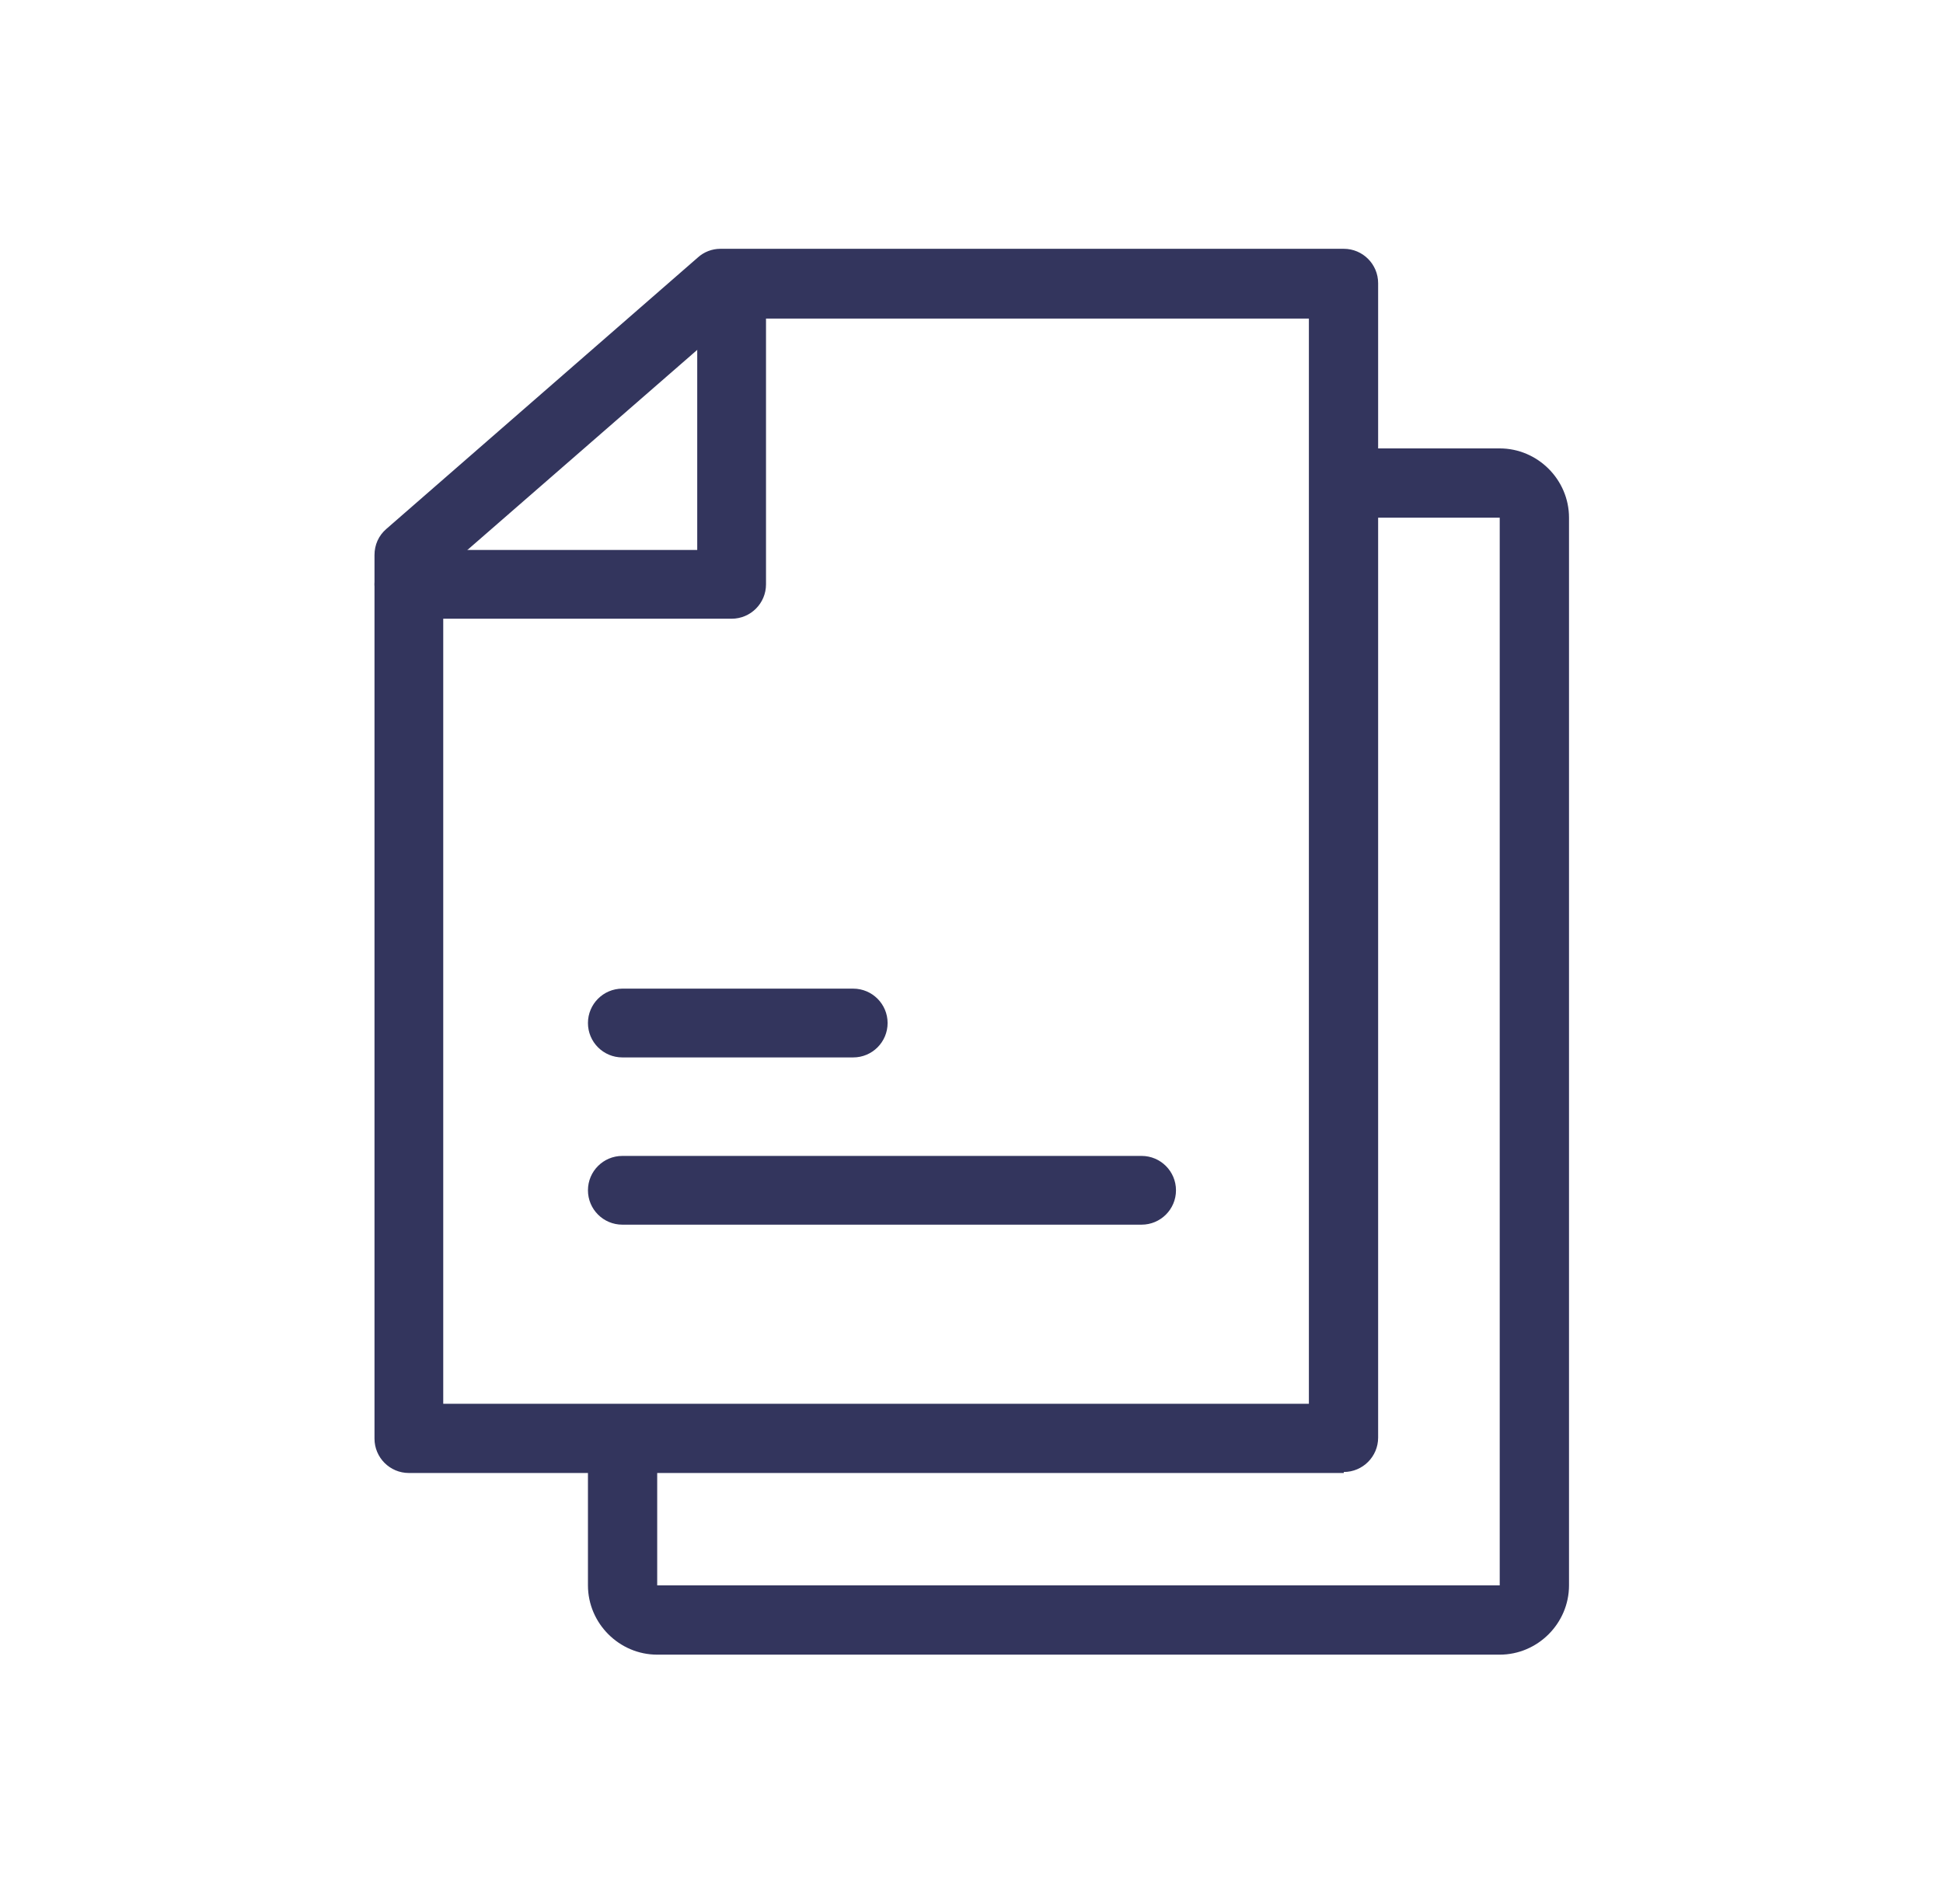 <svg width="50" height="49" viewBox="0 0 50 49" fill="none" xmlns="http://www.w3.org/2000/svg">
<g clip-path="url(#clip0_953_217)">
<path d="M34.58 37.908H10.522C10.033 37.908 9.637 37.512 9.637 37.023V14.286C9.637 14.022 9.743 13.784 9.941 13.613L17.956 6.628C18.114 6.483 18.325 6.403 18.537 6.403H34.58C35.068 6.403 35.464 6.799 35.464 7.288V36.997C35.464 37.486 35.068 37.882 34.58 37.882V37.908ZM11.406 36.126H33.682V8.199H18.867L11.406 14.695V36.126Z" fill="#33355D"/>
<path d="M18.84 15.923H10.522C10.033 15.923 9.637 15.527 9.637 15.038C9.637 14.55 10.033 14.154 10.522 14.154H17.942V8.212C17.942 7.723 18.339 7.327 18.827 7.327C19.316 7.327 19.712 7.723 19.712 8.212V15.038C19.712 15.527 19.316 15.923 18.827 15.923H18.84Z" fill="#33355D"/>
<path d="M21.956 27.213H16.015C15.526 27.213 15.13 26.817 15.13 26.328C15.13 25.84 15.526 25.443 16.015 25.443H21.956C22.445 25.443 22.841 25.84 22.841 26.328C22.841 26.817 22.445 27.213 21.956 27.213Z" fill="#33355D"/>
<path d="M29.377 31.517H16.015C15.526 31.517 15.13 31.121 15.13 30.633C15.13 30.144 15.526 29.748 16.015 29.748H29.377C29.866 29.748 30.262 30.144 30.262 30.633C30.262 31.121 29.866 31.517 29.377 31.517Z" fill="#33355D"/>
<path d="M38.593 11.54H34.579V13.323H38.593V40.8H16.912V37.011H15.13V40.8C15.13 41.777 15.935 42.583 16.912 42.583H38.593C39.571 42.583 40.376 41.777 40.376 40.8V13.323C40.376 12.345 39.571 11.54 38.593 11.54Z" fill="#33355D"/>
</g>
<defs>
<clipPath id="clip0_953_217">
<rect width="49" height="49" fill="white" transform="translate(0.5)"/>
</clipPath>
</defs>
</svg>
